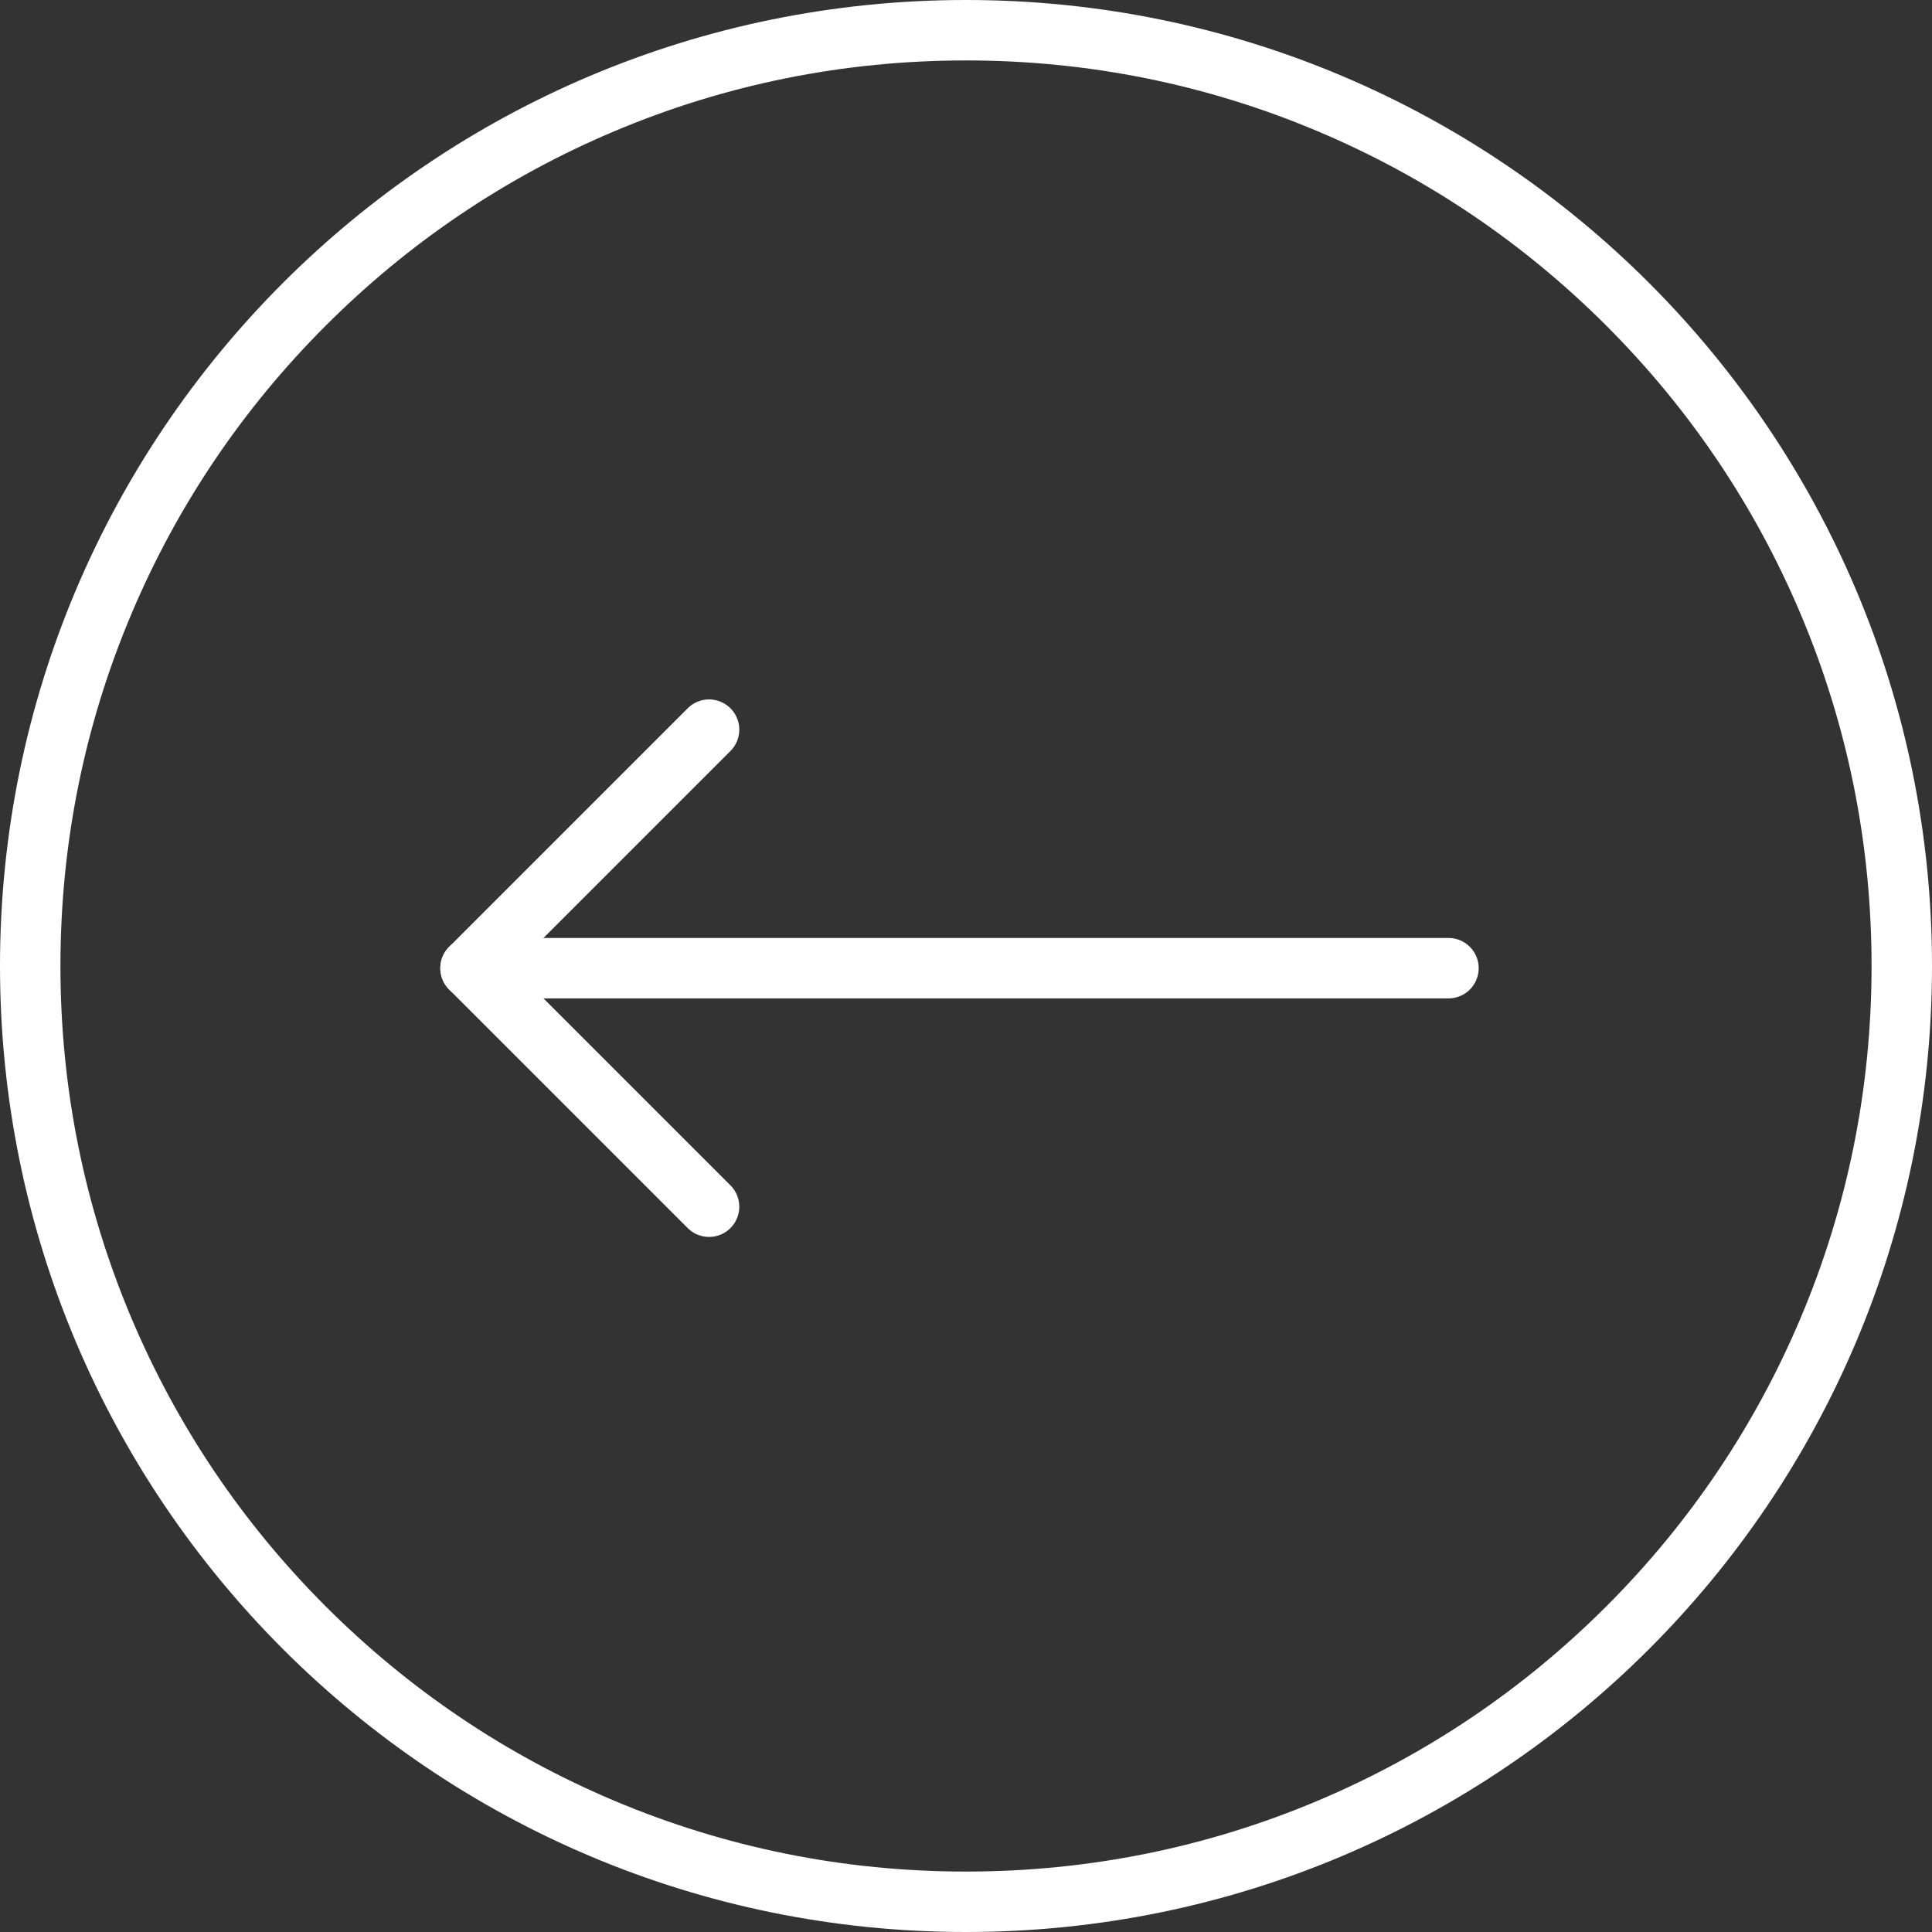 <svg xmlns="http://www.w3.org/2000/svg" width="63.93" height="63.93" viewBox="0 0 63.93 63.93">
  <rect x="0" y="0" width="63.93" height="63.93" fill="#333333" stroke="none"/>
  <g id="Group_236" data-name="Group 236" transform="translate(400.93 803.93) rotate(180)">
    <g id="Group_235" data-name="Group 235" transform="translate(1.796 0.393)">
      <path id="Path_543" data-name="Path 543" d="M0,0H31.57" transform="translate(351.204 771.5)" fill="rgba(0,0,0,0)" stroke="#fff" stroke-linecap="round" stroke-linejoin="round" stroke-width="2"/>
      <line id="Line_2" data-name="Line 2" x2="7.893" y2="7.893" transform="translate(375.671 763.607)" fill="none" stroke="#fff" stroke-linecap="round" stroke-linejoin="round" stroke-width="2"/>
      <line id="Line_3" data-name="Line 3" y1="7.893" x2="7.893" transform="translate(375.671 771.5)" fill="none" stroke="#fff" stroke-linecap="round" stroke-linejoin="round" stroke-width="2"/>
    </g>
    <g id="Path_21" data-name="Path 21" transform="translate(337 740)" fill="none">
      <path d="M31.965,0A31.965,31.965,0,1,1,0,31.965,31.965,31.965,0,0,1,31.965,0Z" stroke="none"/>
      <path d="M 31.965 2 C 27.919 2 23.995 2.792 20.302 4.354 C 16.734 5.863 13.529 8.024 10.776 10.776 C 8.024 13.529 5.863 16.734 4.354 20.302 C 2.792 23.995 2 27.919 2 31.965 C 2 36.011 2.792 39.935 4.354 43.628 C 5.863 47.196 8.024 50.401 10.776 53.153 C 13.529 55.906 16.734 58.067 20.302 59.576 C 23.995 61.138 27.919 61.93 31.965 61.93 C 36.011 61.93 39.935 61.138 43.628 59.576 C 47.196 58.067 50.401 55.906 53.153 53.153 C 55.906 50.401 58.067 47.196 59.576 43.628 C 61.138 39.935 61.93 36.011 61.93 31.965 C 61.93 27.919 61.138 23.995 59.576 20.302 C 58.067 16.734 55.906 13.529 53.153 10.776 C 50.401 8.024 47.196 5.863 43.628 4.354 C 39.935 2.792 36.011 2 31.965 2 M 31.965 -7.62939453125e-06 C 49.619 -7.62939453125e-06 63.93 14.311 63.93 31.965 C 63.93 49.619 49.619 63.93 31.965 63.93 C 14.311 63.93 -7.62939453125e-06 49.619 -7.62939453125e-06 31.965 C -7.62939453125e-06 14.311 14.311 -7.62939453125e-06 31.965 -7.62939453125e-06 Z" stroke="none" fill="#fff"/>
    </g>
  </g>
</svg>
